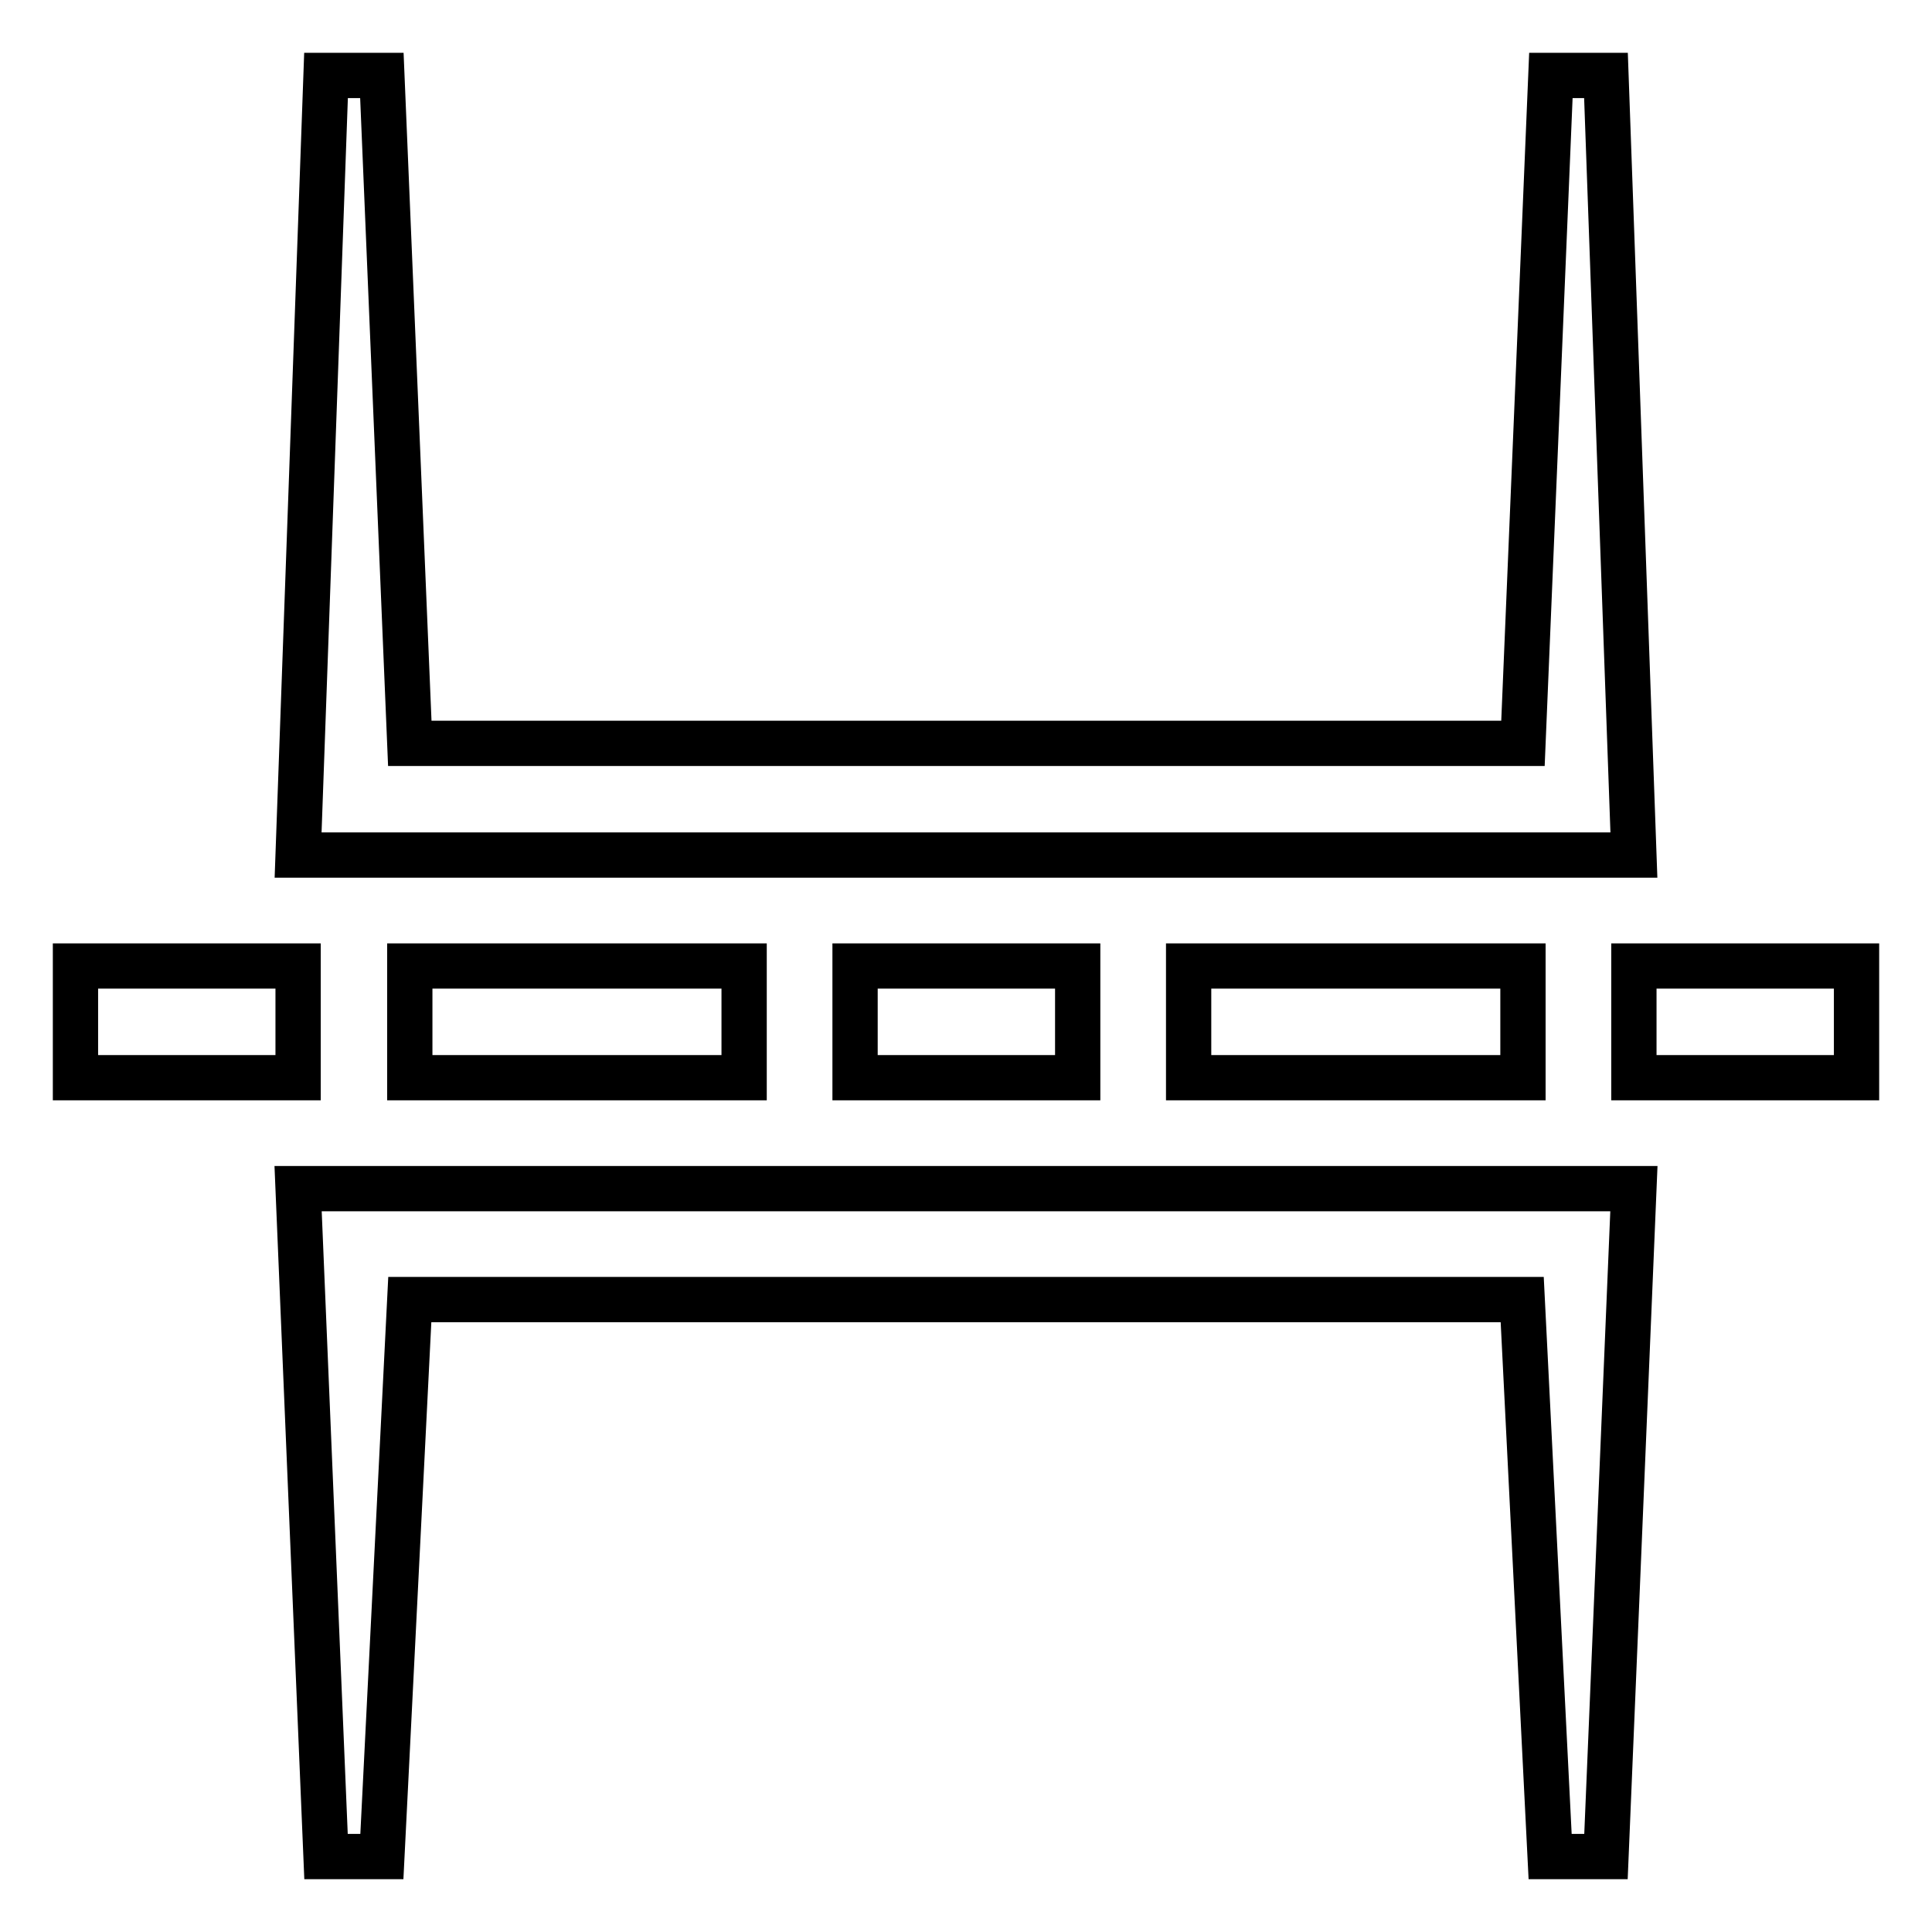 <?xml version="1.0" encoding="utf-8"?>
<!-- Svg Vector Icons : http://www.onlinewebfonts.com/icon -->
<!DOCTYPE svg PUBLIC "-//W3C//DTD SVG 1.1//EN" "http://www.w3.org/Graphics/SVG/1.1/DTD/svg11.dtd">
<svg version="1.1" xmlns="http://www.w3.org/2000/svg" xmlns:xlink="http://www.w3.org/1999/xlink" x="0px" y="0px" viewBox="0 0 256 256" enable-background="new 0 0 256 256" xml:space="preserve">
<g> <path stroke-width="6" fill-opacity="0" stroke="#000000"  d="M10,128h29.5v14.8H10V128z M54.3,128h44.3v14.8H54.3V128z M113.3,128h29.5v14.8h-29.5V128z M157.5,128h44.3 v14.8h-44.3V128z M216.5,128H246v14.8h-29.5V128z M212.8,10l3.7,103.3h-177L43.2,10h7.4l3.7,88.5h147.5l3.7-88.5H212.8z M43.2,246 l-3.7-88.5h177l-3.7,88.5h-7.4l-3.7-73.8H54.3L50.6,246H43.2z"/></g>
</svg>